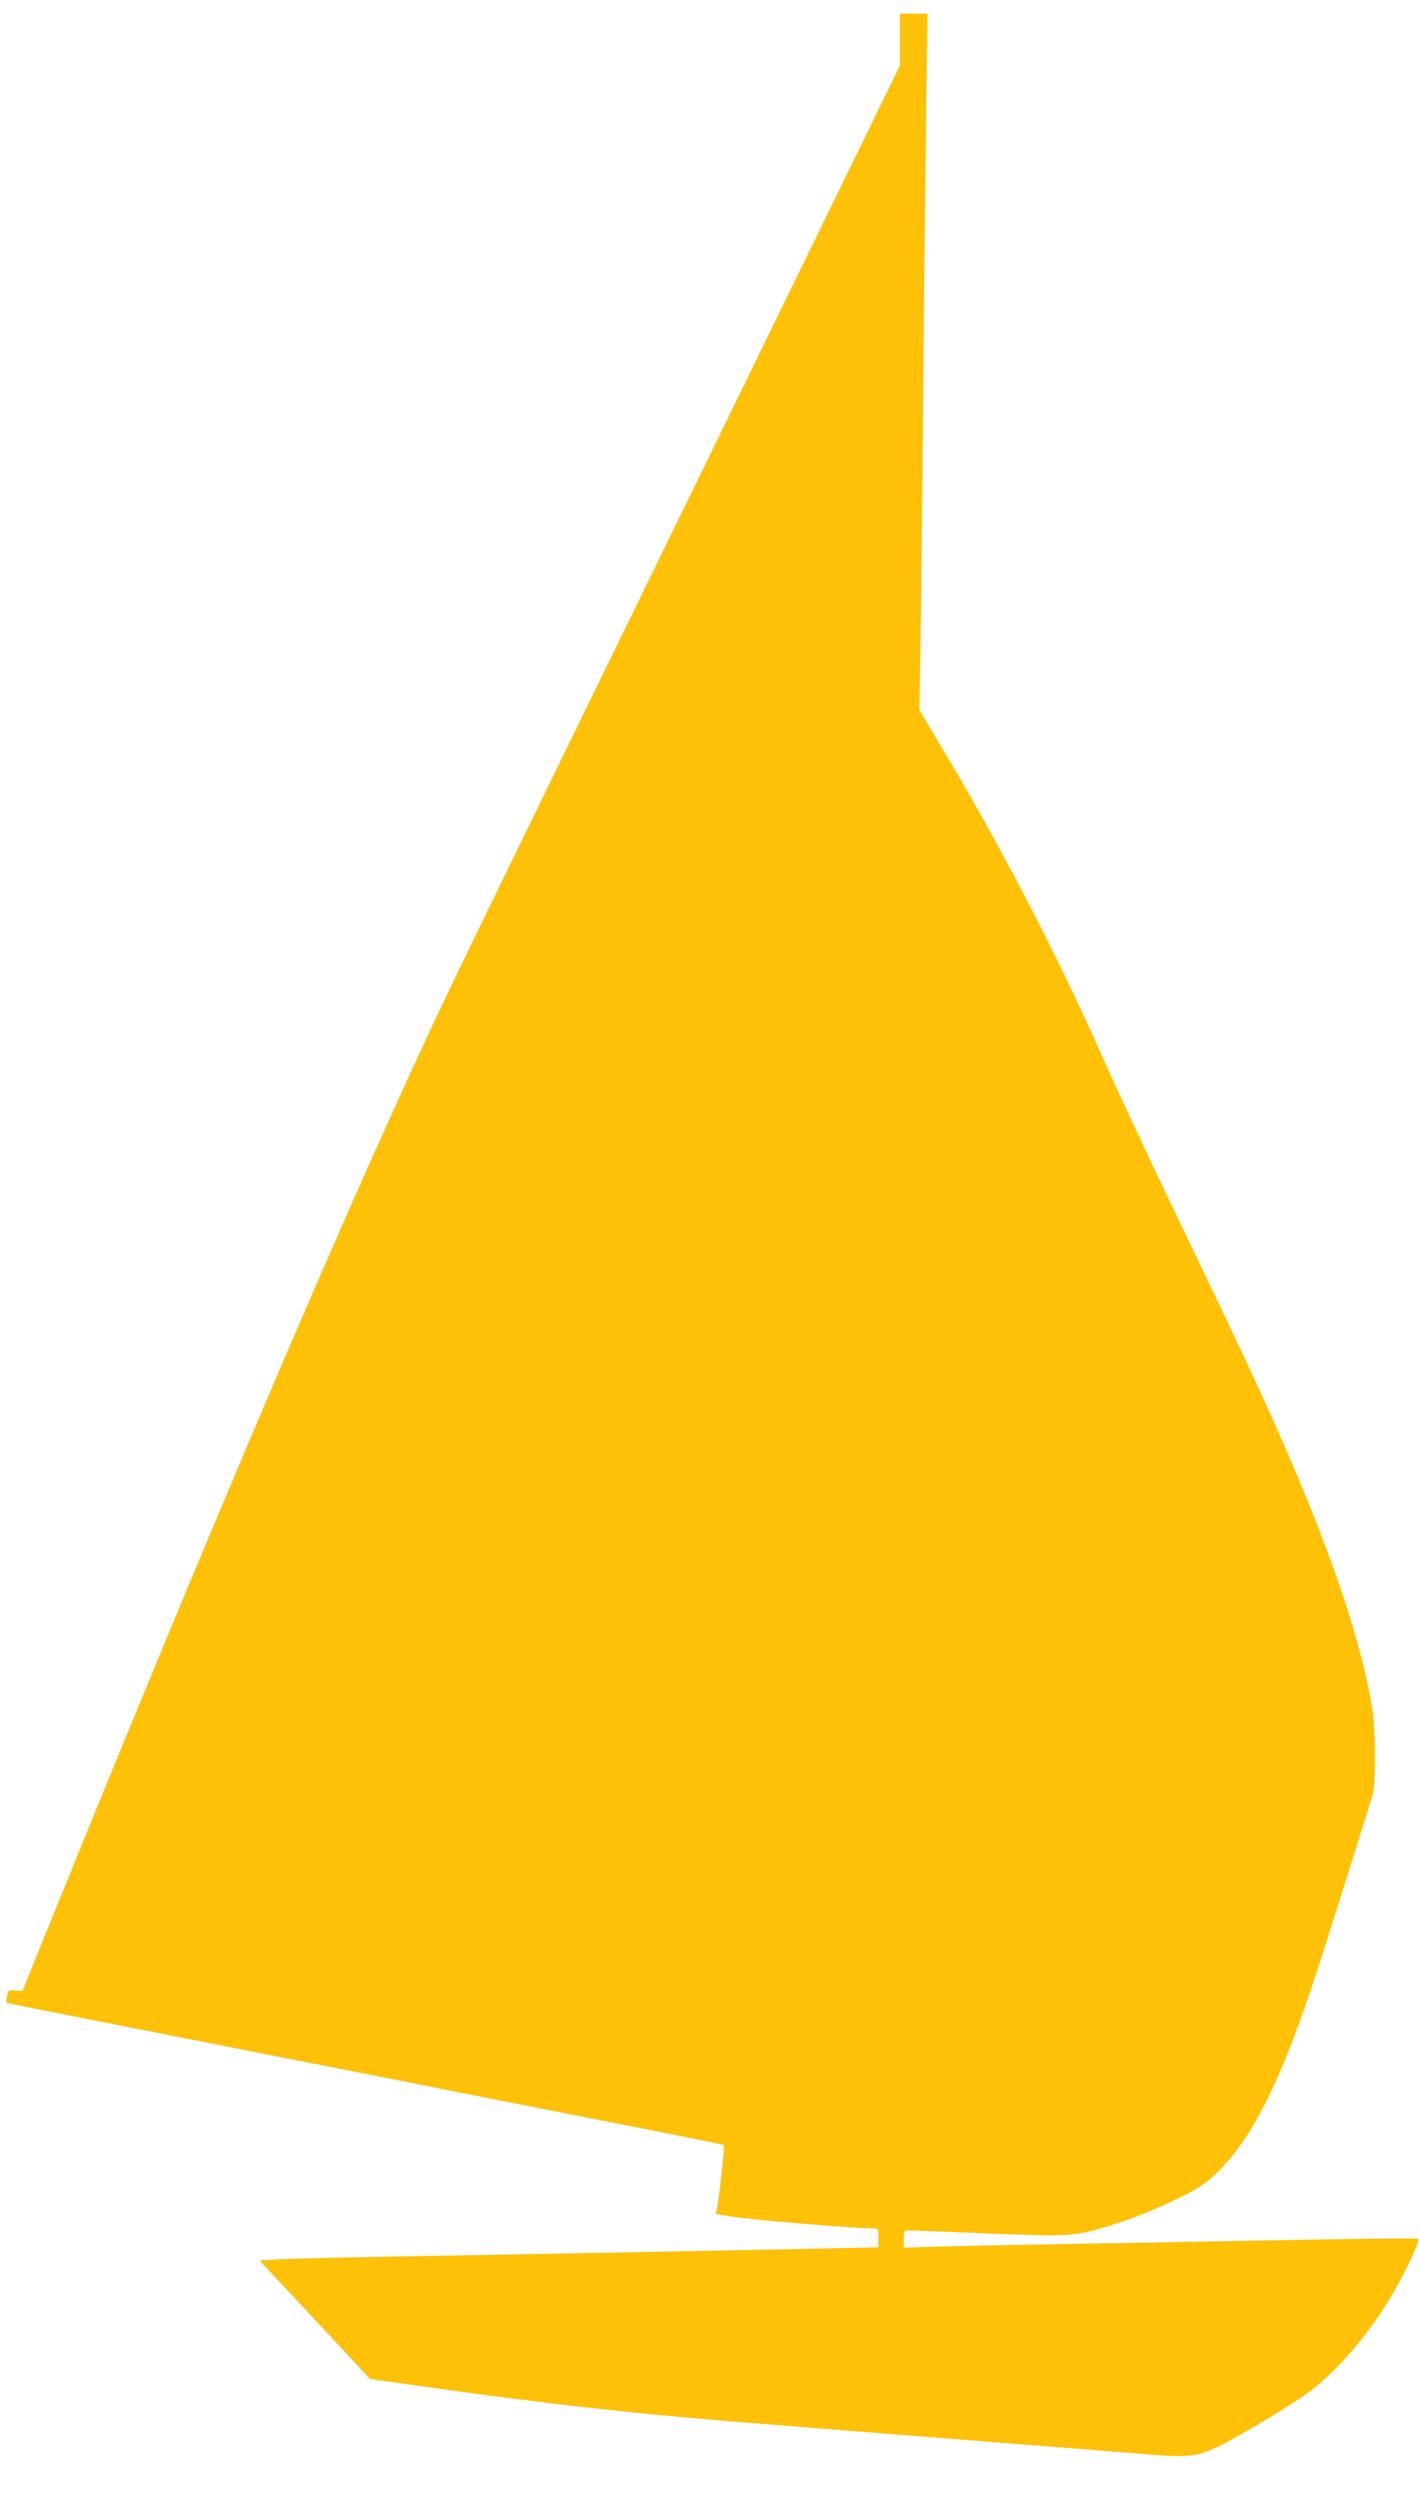 <?xml version="1.0" standalone="no"?>
<!DOCTYPE svg PUBLIC "-//W3C//DTD SVG 20010904//EN"
 "http://www.w3.org/TR/2001/REC-SVG-20010904/DTD/svg10.dtd">
<svg version="1.0" xmlns="http://www.w3.org/2000/svg"
 width="727pt" height="1280pt" viewBox="0 0 727 1280"
 preserveAspectRatio="xMidYMid meet">
<g transform="translate(0,1280) scale(0.1,-0.1)"
fill="#ffc107" stroke="none">
<path d="M4610 12596 l0 -133 -1086 -2224 c-598 -1223 -1143 -2341 -1211
-2484 -470 -980 -1208 -2704 -2105 -4920 l-93 -230 -36 3 c-34 3 -37 1 -43
-29 -3 -18 -5 -33 -4 -34 2 -1 154 -32 338 -68 184 -36 634 -125 1000 -197
366 -72 824 -162 1017 -201 612 -120 1054 -207 1187 -234 71 -14 132 -27 135
-30 4 -5 -21 -238 -35 -321 l-6 -31 74 -12 c114 -18 619 -60 726 -61 32 0 32
0 32 -49 l0 -48 -317 -7 c-483 -10 -1225 -24 -1968 -37 -369 -6 -718 -14 -778
-17 l-107 -7 187 -200 c104 -111 231 -247 283 -303 l95 -103 240 -34 c296 -43
727 -98 980 -124 355 -38 414 -43 1850 -156 385 -30 789 -62 899 -71 221 -18
260 -15 372 36 86 39 387 219 469 281 150 113 305 294 423 492 68 114 148 284
139 293 -3 4 -282 1 -619 -5 -337 -6 -865 -16 -1173 -21 -308 -5 -624 -12
-702 -14 l-143 -5 0 44 c0 38 3 45 20 45 11 0 194 -7 407 -16 433 -17 450 -16
638 43 138 44 252 91 380 156 78 40 115 67 172 124 176 178 321 471 496 1008
69 211 257 808 289 915 19 67 16 351 -6 470 -77 426 -285 991 -649 1765 -46
99 -201 423 -344 720 -143 297 -318 671 -388 830 -222 501 -522 1080 -807
1555 l-128 215 5 275 c3 151 10 770 15 1375 5 605 13 1283 16 1508 l6 407 -71
0 -71 0 0 -134z"/>
</g>
</svg>
